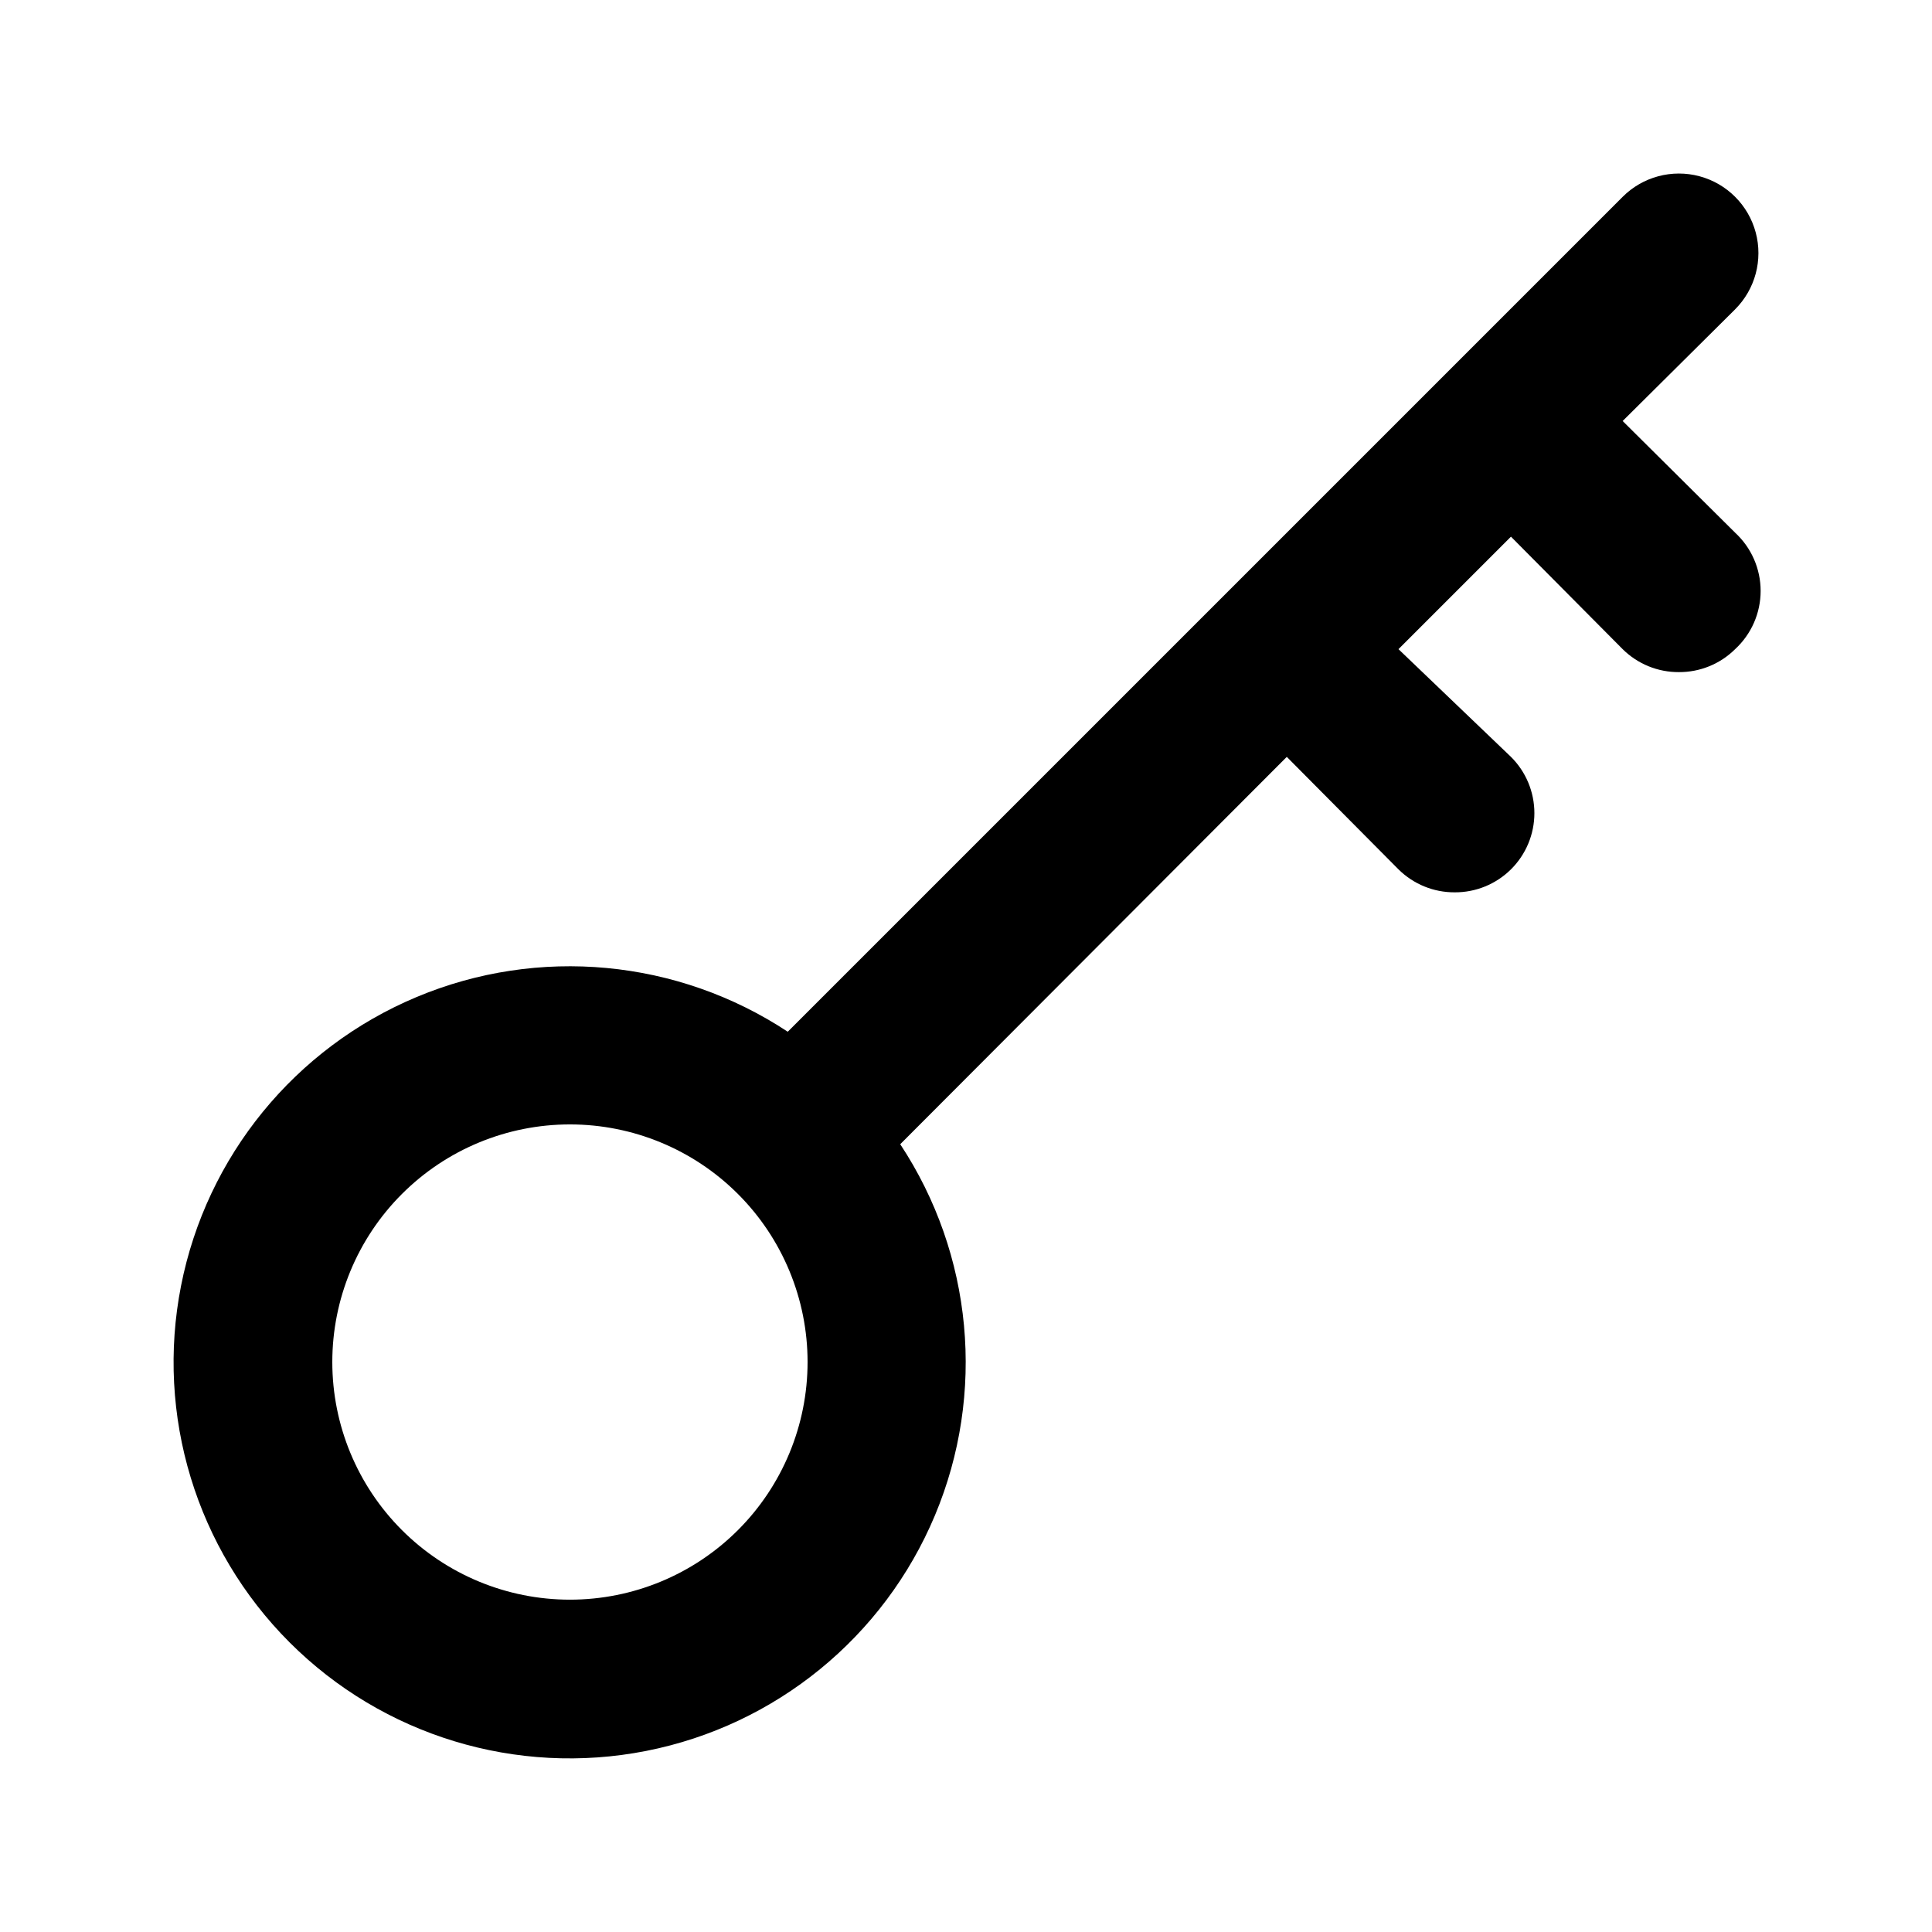 <?xml version="1.0" encoding="UTF-8"?>
<!-- Uploaded to: SVG Find, www.svgrepo.com, Generator: SVG Find Mixer Tools -->
<svg fill="#000000" width="800px" height="800px" version="1.1" viewBox="144 144 512 512" xmlns="http://www.w3.org/2000/svg">
 <path d="m603.83 285.17-29.809-29.598 29.809-29.598v-0.004c5.324-5.324 7.402-13.086 5.453-20.359-1.949-7.273-7.629-12.953-14.902-14.902-7.273-1.949-15.035 0.129-20.359 5.453l-221.26 221.26c-29.199-19.266-66.078-22.715-98.344-9.203-32.27 13.512-55.684 42.215-62.441 76.539-6.758 34.32 4.031 69.758 28.766 94.492 24.738 24.738 60.172 35.523 94.496 28.766 34.32-6.758 63.023-30.172 76.535-62.438 13.516-32.27 10.062-69.148-9.203-98.348l102.44-102.65 29.598 29.809c3.965 3.93 9.328 6.121 14.906 6.09 5.578 0.031 10.941-2.16 14.906-6.09 3.973-3.941 6.207-9.305 6.207-14.902s-2.234-10.965-6.207-14.906l-29.812-28.547 29.809-29.809 29.602 29.809c3.961 3.93 9.324 6.117 14.902 6.086 5.582 0.031 10.945-2.156 14.906-6.086 4.309-3.977 6.758-9.57 6.758-15.43 0-5.863-2.449-11.457-6.758-15.43zm-308.79 282.76c-16.703 0-32.723-6.633-44.531-18.445-11.812-11.809-18.445-27.828-18.445-44.531 0-16.699 6.633-32.719 18.445-44.527 11.809-11.812 27.828-18.445 44.531-18.445 16.703 0 32.719 6.633 44.531 18.445 11.809 11.809 18.445 27.828 18.445 44.527 0 16.703-6.637 32.723-18.445 44.531-11.812 11.812-27.828 18.445-44.531 18.445z"/>
</svg>